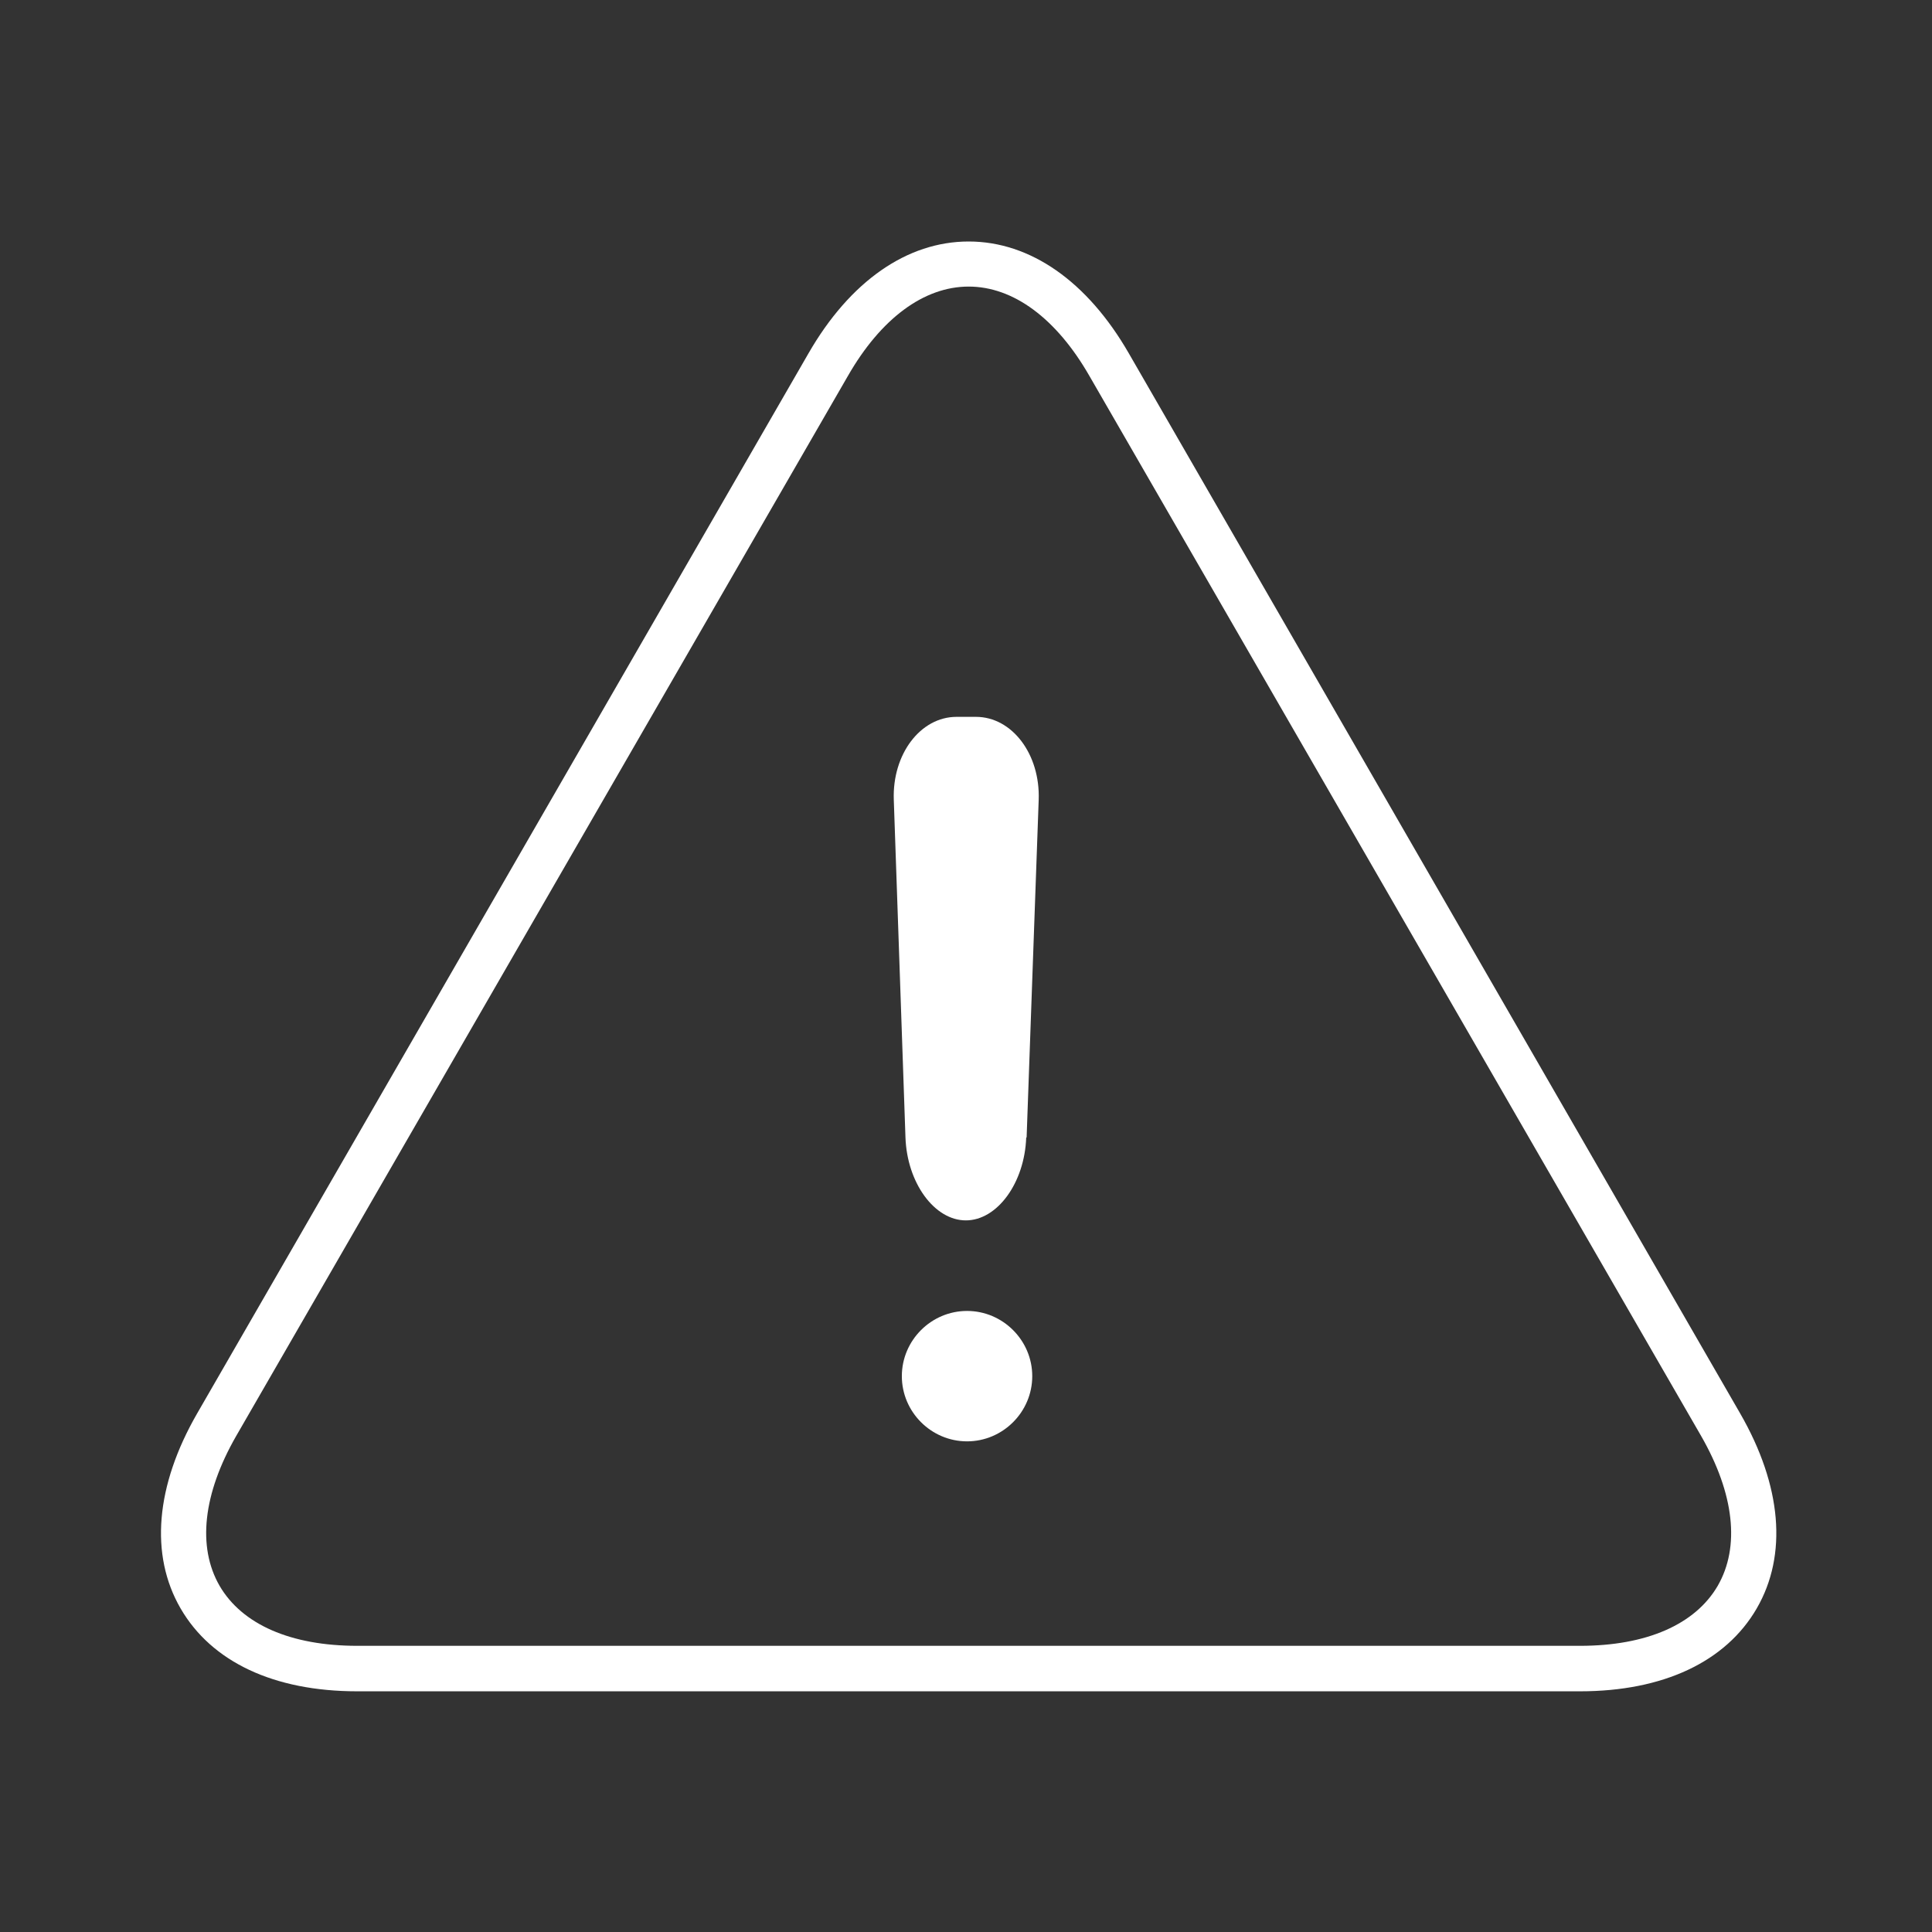 <svg width="48" height="48" viewBox="0 0 48 48" fill="none" xmlns="http://www.w3.org/2000/svg">
<rect x="0" y="0" width="48" height="48" fill="#333333" stroke="none"/>
<mask id="mask0_607_7025" style="mask-type:alpha" maskUnits="userSpaceOnUse" x="0" y="0" width="48" height="48">
<rect width="48" height="48" fill="#D9D9D9"/>
</mask>
<g mask="url(#mask0_607_7025)">
<path d="M39.256 42.02H8.876C6.806 42.02 5.256 41.29 4.486 39.96C3.716 38.63 3.866 36.91 4.896 35.12L20.086 8.78C21.116 6.99 22.536 6 24.066 6C25.596 6 27.016 6.99 28.046 8.78L43.236 35.12C44.266 36.91 44.416 38.63 43.646 39.96C42.876 41.29 41.316 42.02 39.256 42.02ZM24.066 7.12C22.956 7.12 21.886 7.91 21.066 9.34L5.866 35.68C5.046 37.11 4.896 38.43 5.456 39.4C6.016 40.36 7.226 40.89 8.876 40.89H39.256C40.906 40.89 42.116 40.36 42.676 39.4C43.236 38.43 43.086 37.11 42.266 35.68L27.066 9.34C26.246 7.91 25.176 7.12 24.066 7.12Z" fill="white"/>
<path d="M25.496 28.26C25.456 29.39 24.776 30.32 23.996 30.32C23.216 30.32 22.536 29.39 22.496 28.26L22.206 19.87C22.166 18.74 22.866 17.81 23.766 17.81H24.246C25.146 17.81 25.846 18.74 25.806 19.87L25.506 28.26H25.496Z" fill="white"/>
<path d="M25.646 34.19C25.646 35.08 24.916 35.81 24.026 35.81C23.136 35.81 22.406 35.08 22.406 34.19C22.406 33.3 23.136 32.57 24.026 32.57C24.916 32.57 25.646 33.3 25.646 34.19Z" fill="white"/>
</g>
</svg>

